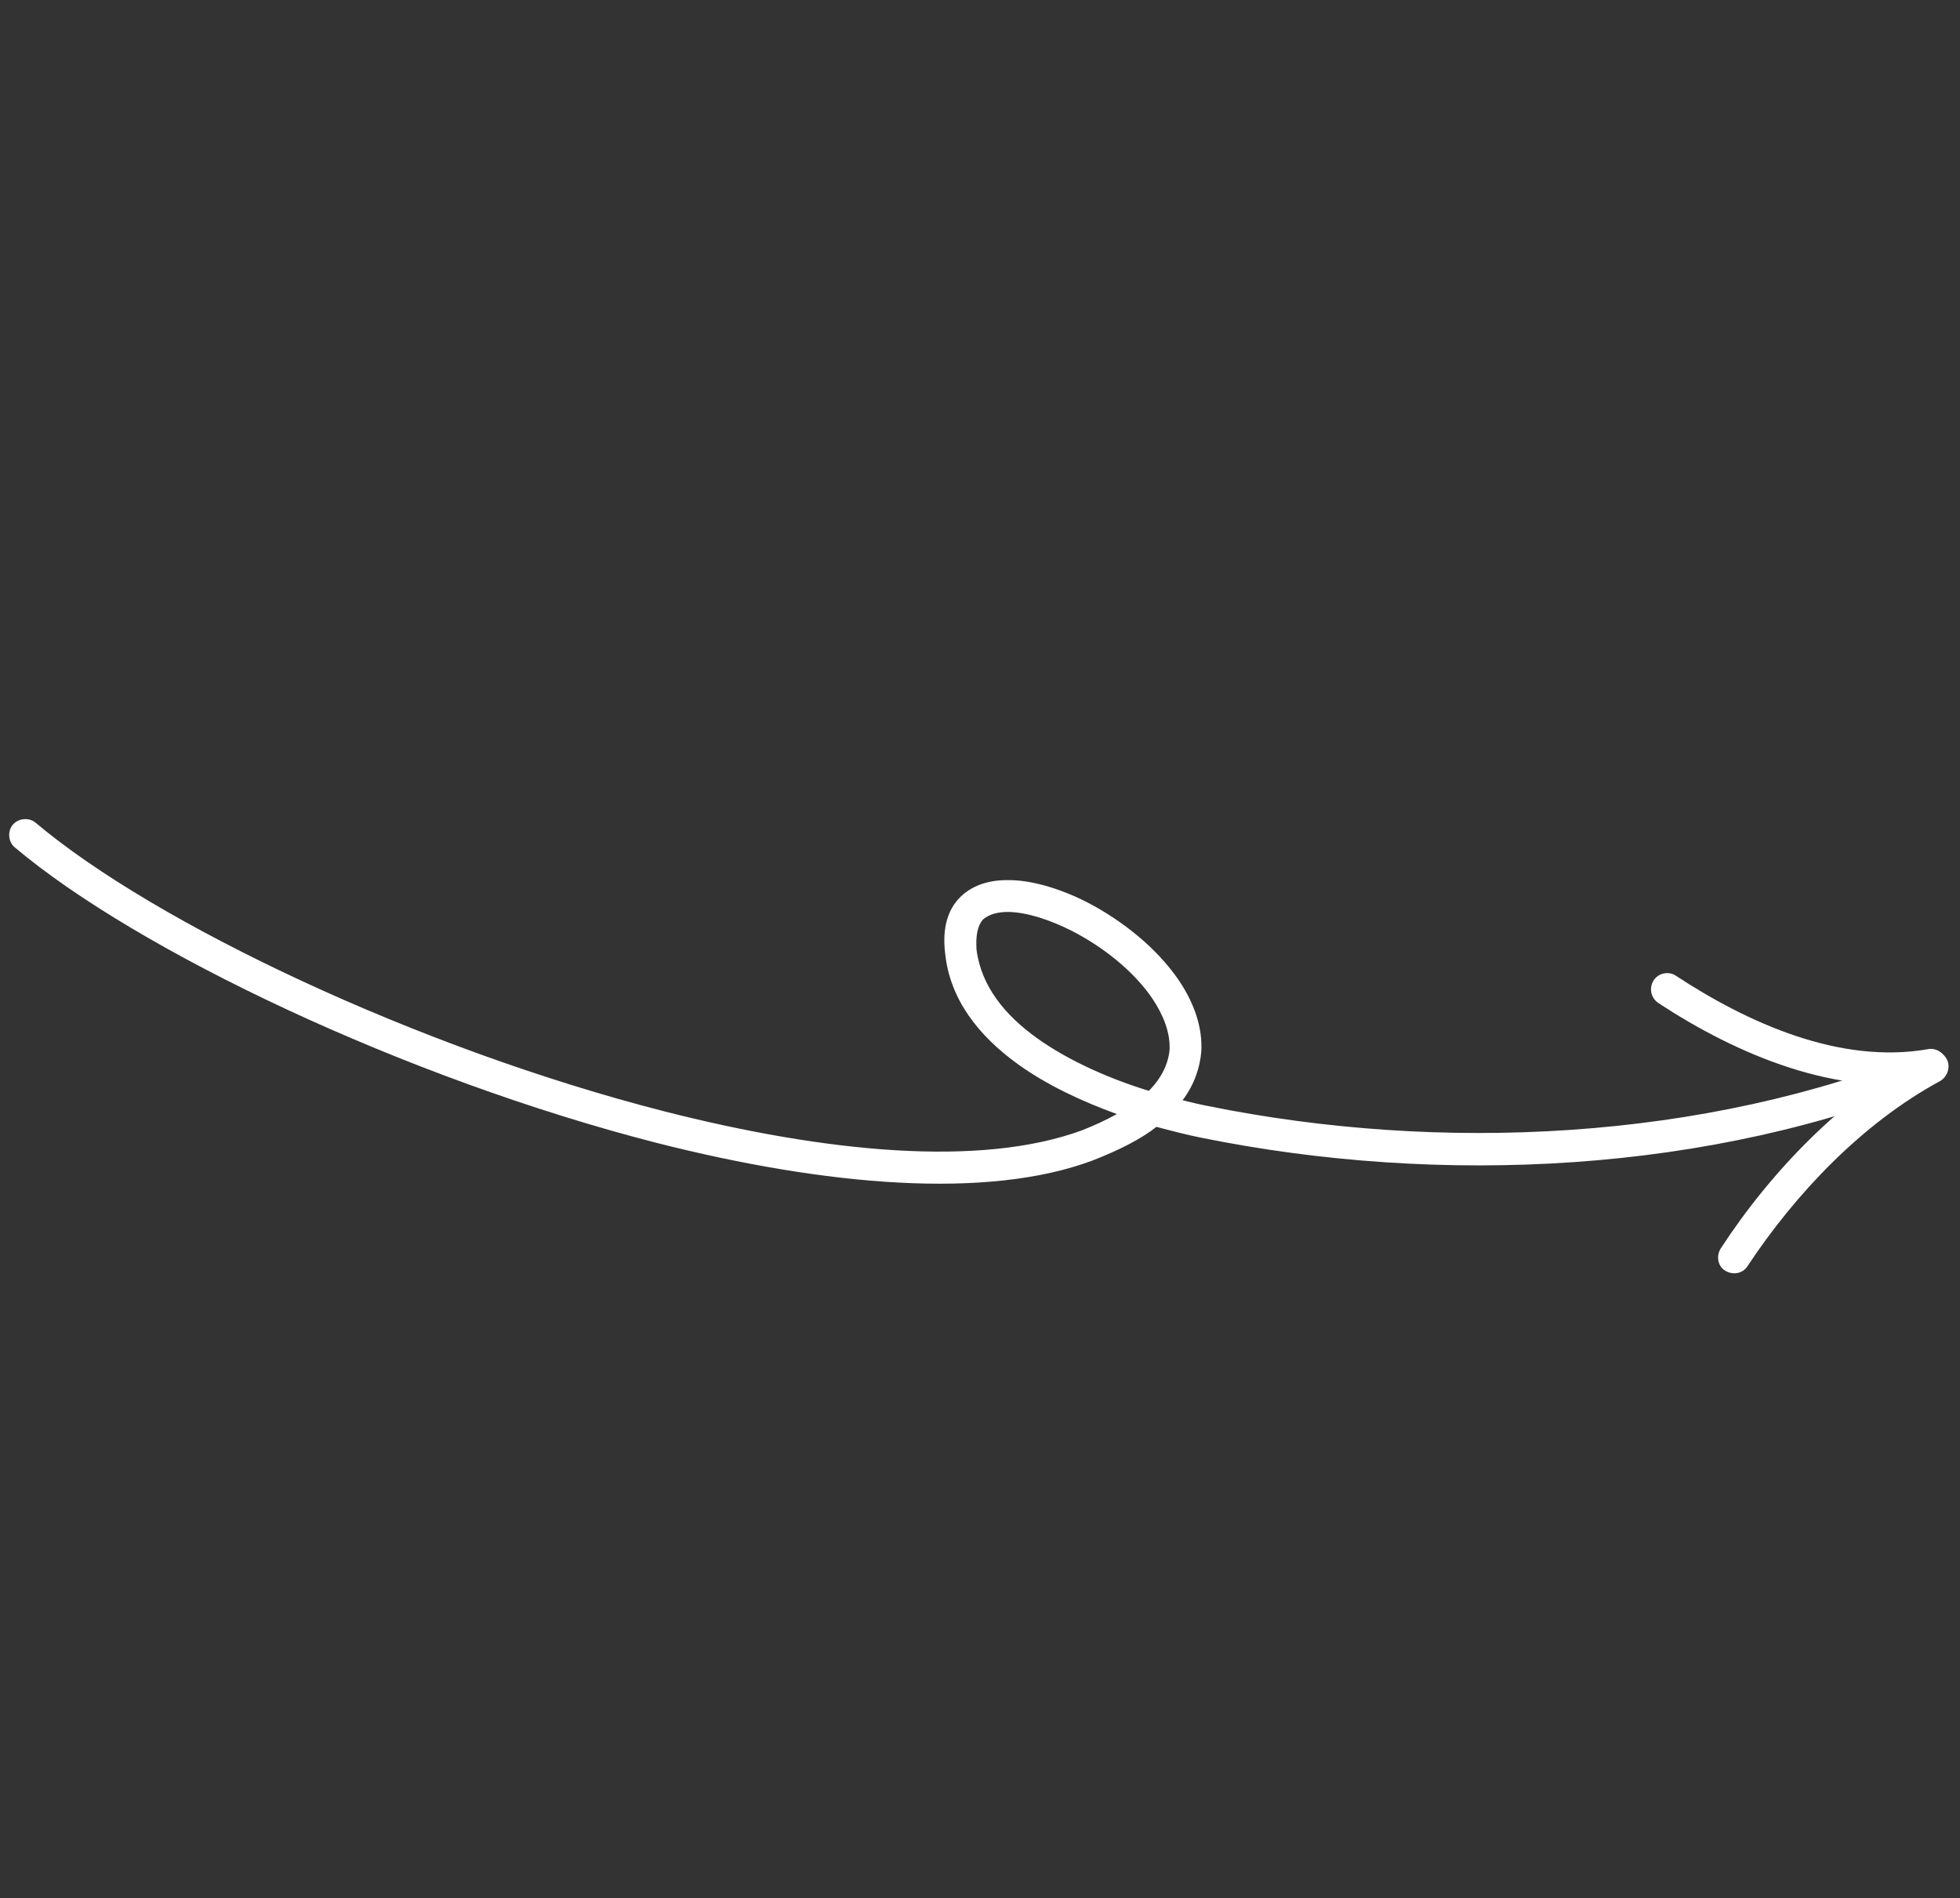 <svg width="190" height="184" viewBox="0 0 190 184" fill="none" xmlns="http://www.w3.org/2000/svg">
<rect x="0" y="0" width="190" height="184" fill="#333333" stroke="none"/>
<path fill-rule="evenodd" clip-rule="evenodd" d="M112.106 109.239C113.62 109.643 115.144 110.035 116.445 110.292C139.638 114.994 165.874 113.75 187.762 104.726C188.553 104.392 188.971 103.506 188.64 102.706C188.309 101.905 187.427 101.551 186.634 101.886C165.193 110.585 139.659 111.798 117.046 107.209C116.317 107.074 115.481 106.866 114.641 106.662C115.782 105.126 116.313 103.512 116.451 101.964C116.594 99.616 115.76 97.227 114.263 95.019C112.159 91.939 108.861 89.269 105.346 87.447C102.631 86.075 99.78 85.256 97.527 85.323C95.659 85.334 94.148 85.917 93.076 86.976C91.952 88.096 91.301 89.849 91.624 92.442C92.083 96.857 94.82 100.385 98.691 103.176C101.519 105.209 104.91 106.78 108.265 107.998C107.294 108.542 106.171 109.066 104.892 109.574C95.051 113.19 80.075 111.732 64.391 107.735C40.536 101.631 15.032 89.534 3.442 79.747C2.852 79.249 1.808 79.284 1.248 79.942C0.687 80.599 0.821 81.631 1.411 82.129C13.295 92.165 39.25 104.526 63.644 110.791C80.029 114.955 95.75 116.334 105.963 112.481C108.501 111.486 110.577 110.438 112.106 109.239ZM111.366 105.748C112.606 104.492 113.233 103.163 113.373 101.81C113.471 100.11 112.756 98.372 111.718 96.816C109.921 94.168 107.003 91.844 103.955 90.266C101.833 89.188 99.595 88.445 97.771 88.405C96.761 88.4 95.91 88.605 95.281 89.144C94.74 89.779 94.581 90.759 94.662 92.051C95.125 95.669 97.481 98.453 100.52 100.635C103.665 102.891 107.746 104.644 111.366 105.748Z" fill="white"/>
<path fill-rule="evenodd" clip-rule="evenodd" d="M186.564 102.022C178.639 106.362 171.719 113.485 166.802 121.034C166.344 121.77 166.535 122.734 167.192 123.152C167.946 123.655 168.944 123.477 169.401 122.742C174.097 115.651 180.565 108.858 188.091 104.788C188.81 104.341 189.104 103.402 188.717 102.667C188.232 101.849 187.284 101.574 186.564 102.022Z" fill="white"/>
<path fill-rule="evenodd" clip-rule="evenodd" d="M186.89 101.71C178.355 103.198 169.445 99.183 162.407 94.557C161.75 94.139 160.752 94.318 160.294 95.054C159.836 95.789 160.029 96.753 160.783 97.254C168.372 102.225 178.141 106.42 187.46 104.805C188.285 104.63 188.826 103.796 188.693 102.962C188.56 102.127 187.714 101.536 186.89 101.71Z" fill="white"/>
</svg>
